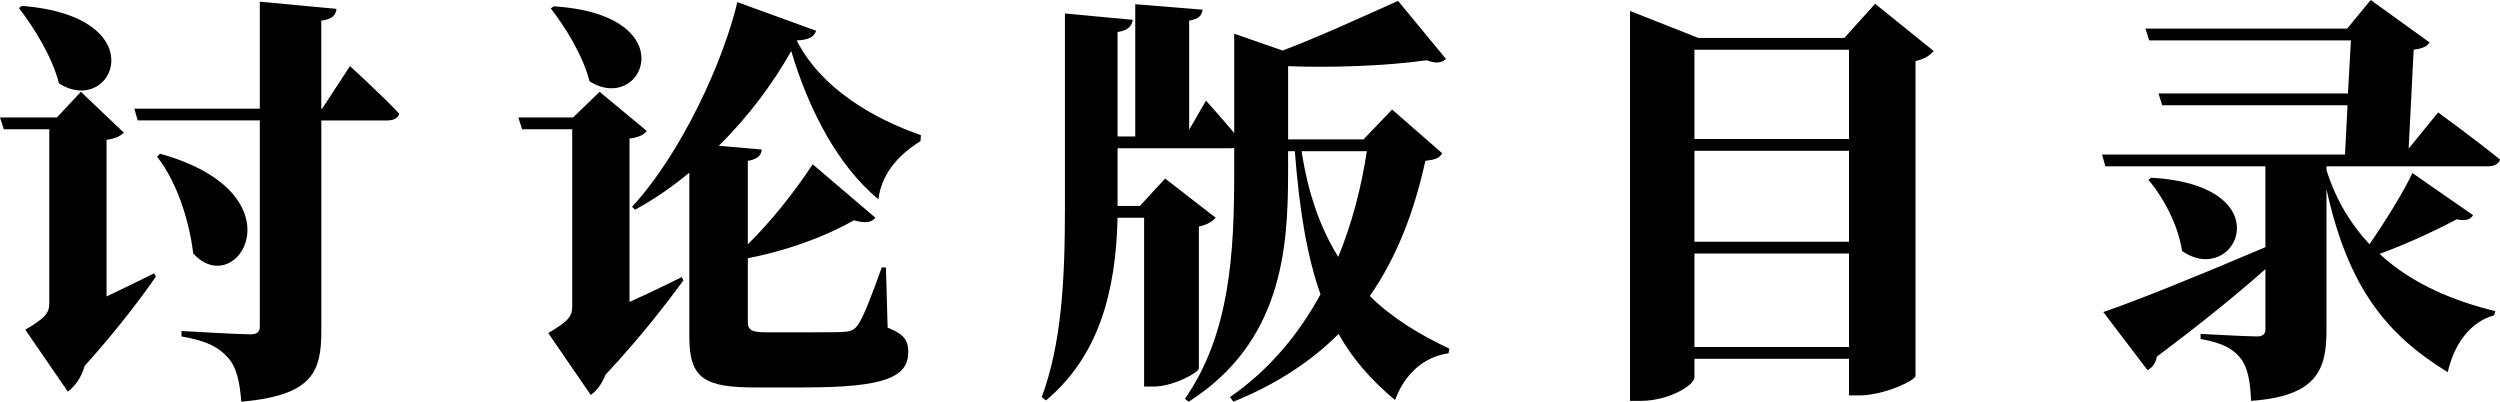 <?xml version="1.0" encoding="UTF-8" standalone="no"?>
<svg
   xmlns:dc="http://purl.org/dc/elements/1.1/"
   xmlns:cc="http://creativecommons.org/ns#"
   xmlns:rdf="http://www.w3.org/1999/02/22-rdf-syntax-ns#"
   xmlns:svg="http://www.w3.org/2000/svg"
   xmlns="http://www.w3.org/2000/svg"
   id="svg8"
   version="1.1"
   viewBox="0 0 100.533 16.154"
   height="16.154mm"
   width="100.533mm">
  <defs
     id="defs2" />
  <g
     transform="translate(-36.275,-30.055)"
     id="layer1">
    <g
       style="font-weight:900;font-size:16.933px;line-height:1.25;font-family:'Source Han Serif SC';-inkscape-font-specification:'Source Han Serif SC Heavy';letter-spacing:4.233px;stroke-width:0.265"
       id="text12"
       aria-label="讨论版目录">
      <path
         id="path108"
         style="letter-spacing:4.233px;stroke-width:0.265"
         d="m 37.037,30.377 c 0.61,0.796 1.338,1.964 1.609,3.031 2.184,1.389 3.929,-2.692 -1.49,-3.116 z m 5.436,10.668 c -0.643,0.322 -1.304,0.643 -1.913,0.931 V 35.677 c 0.406,-0.051 0.593,-0.186 0.694,-0.288 l -1.727,-1.643 -0.965,1.033 h -2.286 l 0.152,0.474 h 1.829 v 6.977 c 0,0.406 -0.135,0.593 -0.965,1.084 l 1.71,2.489 c 0.254,-0.186 0.542,-0.542 0.677,-1.033 1.338,-1.49 2.354,-2.845 2.862,-3.59 z m 6.756,-6.621 h -0.034 v -3.539 c 0.423,-0.051 0.593,-0.22 0.61,-0.474 l -3.082,-0.288 v 4.301 h -5.046 l 0.135,0.474 h 4.911 v 8.28 c 0,0.22 -0.102,0.322 -0.389,0.322 -0.474,0 -2.76,-0.135 -2.76,-0.135 v 0.22 c 1.084,0.186 1.507,0.457 1.863,0.847 0.356,0.389 0.474,0.965 0.542,1.778 2.828,-0.254 3.217,-1.168 3.217,-2.828 v -8.484 h 2.659 c 0.237,0 0.423,-0.085 0.474,-0.271 -0.694,-0.745 -1.981,-1.913 -1.981,-1.913 z m -6.638,1.93 c 0.897,1.151 1.321,2.794 1.456,3.895 1.761,1.947 4.437,-2.405 -1.338,-4.013 z" />
      <path
         id="path110"
         style="letter-spacing:4.233px;stroke-width:0.265"
         d="m 58.424,30.394 c 0.593,0.762 1.287,1.88 1.558,2.929 2.151,1.372 3.895,-2.675 -1.439,-3.014 z m 5.266,10.803 c -0.711,0.356 -1.422,0.694 -2.1,0.999 v -6.57 c 0.423,-0.051 0.61,-0.186 0.694,-0.305 l -1.897,-1.575 -1.067,1.033 h -2.201 l 0.152,0.474 h 2.015 v 7.112 c 0,0.406 -0.135,0.593 -0.965,1.084 l 1.71,2.489 c 0.22,-0.152 0.44,-0.423 0.593,-0.813 1.473,-1.575 2.574,-3.031 3.133,-3.793 z m 9.618,-5.707 c -1.863,-0.643 -4.013,-1.863 -4.995,-3.81 0.491,-0.017 0.711,-0.152 0.779,-0.389 L 65.925,30.14 c -0.542,2.32 -2.218,6.045 -4.233,8.23 l 0.119,0.119 c 0.779,-0.423 1.507,-0.931 2.184,-1.49 v 6.604 c 0,1.676 0.61,2.032 2.659,2.032 h 1.947 c 3.302,0 4.199,-0.423 4.199,-1.439 0,-0.44 -0.169,-0.711 -0.83,-0.965 l -0.068,-2.421 h -0.169 c -0.406,1.135 -0.728,1.981 -0.965,2.32 -0.152,0.203 -0.288,0.254 -0.559,0.271 -0.288,0.017 -0.796,0.017 -1.355,0.017 h -1.778 c -0.593,0 -0.728,-0.102 -0.728,-0.423 v -2.557 c 1.321,-0.254 2.879,-0.745 4.267,-1.524 0.474,0.135 0.694,0.085 0.864,-0.102 l -2.523,-2.151 c -0.762,1.168 -1.744,2.371 -2.608,3.217 v -3.353 c 0.389,-0.068 0.542,-0.22 0.559,-0.457 l -1.727,-0.152 c 1.219,-1.202 2.201,-2.54 2.913,-3.81 0.694,2.337 1.863,4.606 3.505,5.961 0.119,-0.948 0.711,-1.727 1.693,-2.337 z" />
      <path
         id="path112"
         style="letter-spacing:4.233px;stroke-width:0.265"
         d="m 91.24,36.135 c -0.22,1.456 -0.593,2.896 -1.151,4.25 -0.694,-1.118 -1.202,-2.489 -1.473,-4.25 z m 1.016,-1.676 -1.151,1.202 h -3.031 v -2.946 c 1.626,0.068 3.912,0 5.571,-0.237 0.356,0.135 0.593,0.119 0.779,-0.051 l -1.93,-2.337 c -1.541,0.694 -3.251,1.473 -4.64,1.998 l -1.947,-0.677 v 3.996 C 85.415,34.814 84.772,34.103 84.772,34.103 l -0.677,1.168 v -4.386 c 0.406,-0.068 0.508,-0.22 0.542,-0.44 L 81.927,30.225 v 5.317 h -0.711 v -4.199 c 0.44,-0.068 0.576,-0.254 0.61,-0.491 L 79.099,30.597 v 7.84 c 0,2.913 -0.135,5.419 -0.931,7.586 l 0.169,0.135 C 80.454,44.381 81.148,41.807 81.216,38.81 h 1.067 v 6.79 h 0.373 c 0.796,0 1.812,-0.559 1.829,-0.728 V 39.166 C 84.823,39.098 85.043,38.945 85.161,38.81 l -2.032,-1.575 -1.016,1.101 h -0.897 v -2.32 h 4.538 c 0.051,0 0.102,0 0.152,-0.017 v 1.016 c 0,3.133 -0.152,6.452 -1.981,9.076 l 0.152,0.119 c 3.759,-2.405 3.996,-6.164 3.996,-9.195 v -0.881 h 0.271 c 0.186,2.438 0.508,4.284 1.033,5.757 -0.881,1.609 -2.066,3.048 -3.641,4.132 l 0.135,0.186 c 1.761,-0.711 3.15,-1.643 4.233,-2.726 0.576,1.033 1.338,1.88 2.269,2.659 0.406,-1.084 1.185,-1.744 2.151,-1.88 l 0.034,-0.186 c -1.185,-0.559 -2.286,-1.219 -3.2,-2.117 1.135,-1.626 1.812,-3.505 2.235,-5.436 0.406,-0.051 0.559,-0.102 0.677,-0.305 z" />
      <path
         id="path114"
         style="letter-spacing:4.233px;stroke-width:0.265"
         d="m 104.414,44.009 v -3.759 h 6.215 v 3.759 z m 6.215,-7.891 v 3.658 h -6.215 v -3.658 z m 0,-4.064 v 3.59 h -6.215 v -3.59 z m 1.05,-1.846 -1.236,1.372 h -5.876 l -2.743,-1.084 v 15.68 h 0.423 c 1.135,0 2.167,-0.627 2.167,-0.948 v -0.745 h 6.215 v 1.473 h 0.406 c 0.999,0 2.235,-0.593 2.269,-0.779 V 32.511 c 0.373,-0.085 0.593,-0.237 0.728,-0.406 z" />
      <path
         id="path116"
         style="letter-spacing:4.233px;stroke-width:0.265"
         d="m 129.831,36.744 h 6.469 c 0.254,0 0.457,-0.085 0.508,-0.271 -0.948,-0.779 -2.489,-1.897 -2.489,-1.897 l -1.185,1.456 0.203,-3.979 c 0.373,-0.051 0.508,-0.119 0.643,-0.288 l -2.371,-1.71 -0.948,1.151 h -8.111 l 0.152,0.474 h 8.111 l -0.119,2.134 h -7.62 l 0.152,0.474 h 7.451 l -0.102,1.981 h -9.771 l 0.135,0.474 h 6.435 v 3.251 c -2.777,1.185 -5.351,2.218 -6.519,2.608 l 1.778,2.337 c 0.203,-0.102 0.339,-0.305 0.373,-0.542 1.88,-1.405 3.302,-2.574 4.369,-3.522 v 2.421 c 0,0.169 -0.085,0.288 -0.339,0.288 -0.389,0 -2.269,-0.102 -2.269,-0.102 v 0.203 c 0.965,0.169 1.338,0.44 1.609,0.779 0.288,0.356 0.389,0.931 0.423,1.71 2.642,-0.186 3.031,-1.253 3.031,-2.828 v -5.69 c 0.864,3.962 2.421,5.859 4.877,7.366 0.254,-1.135 0.914,-2.032 1.863,-2.286 l 0.051,-0.169 c -1.592,-0.389 -3.302,-1.05 -4.657,-2.303 1.118,-0.406 2.269,-0.948 3.099,-1.389 0.406,0.085 0.576,-0.017 0.66,-0.169 l -2.438,-1.693 c -0.339,0.728 -1.067,1.913 -1.727,2.862 -0.728,-0.779 -1.338,-1.744 -1.727,-2.98 z m -7.163,0.542 c 0.61,0.711 1.202,1.829 1.355,2.862 2.167,1.507 4.115,-2.642 -1.236,-2.946 z" />
    </g>
  </g>
</svg>
